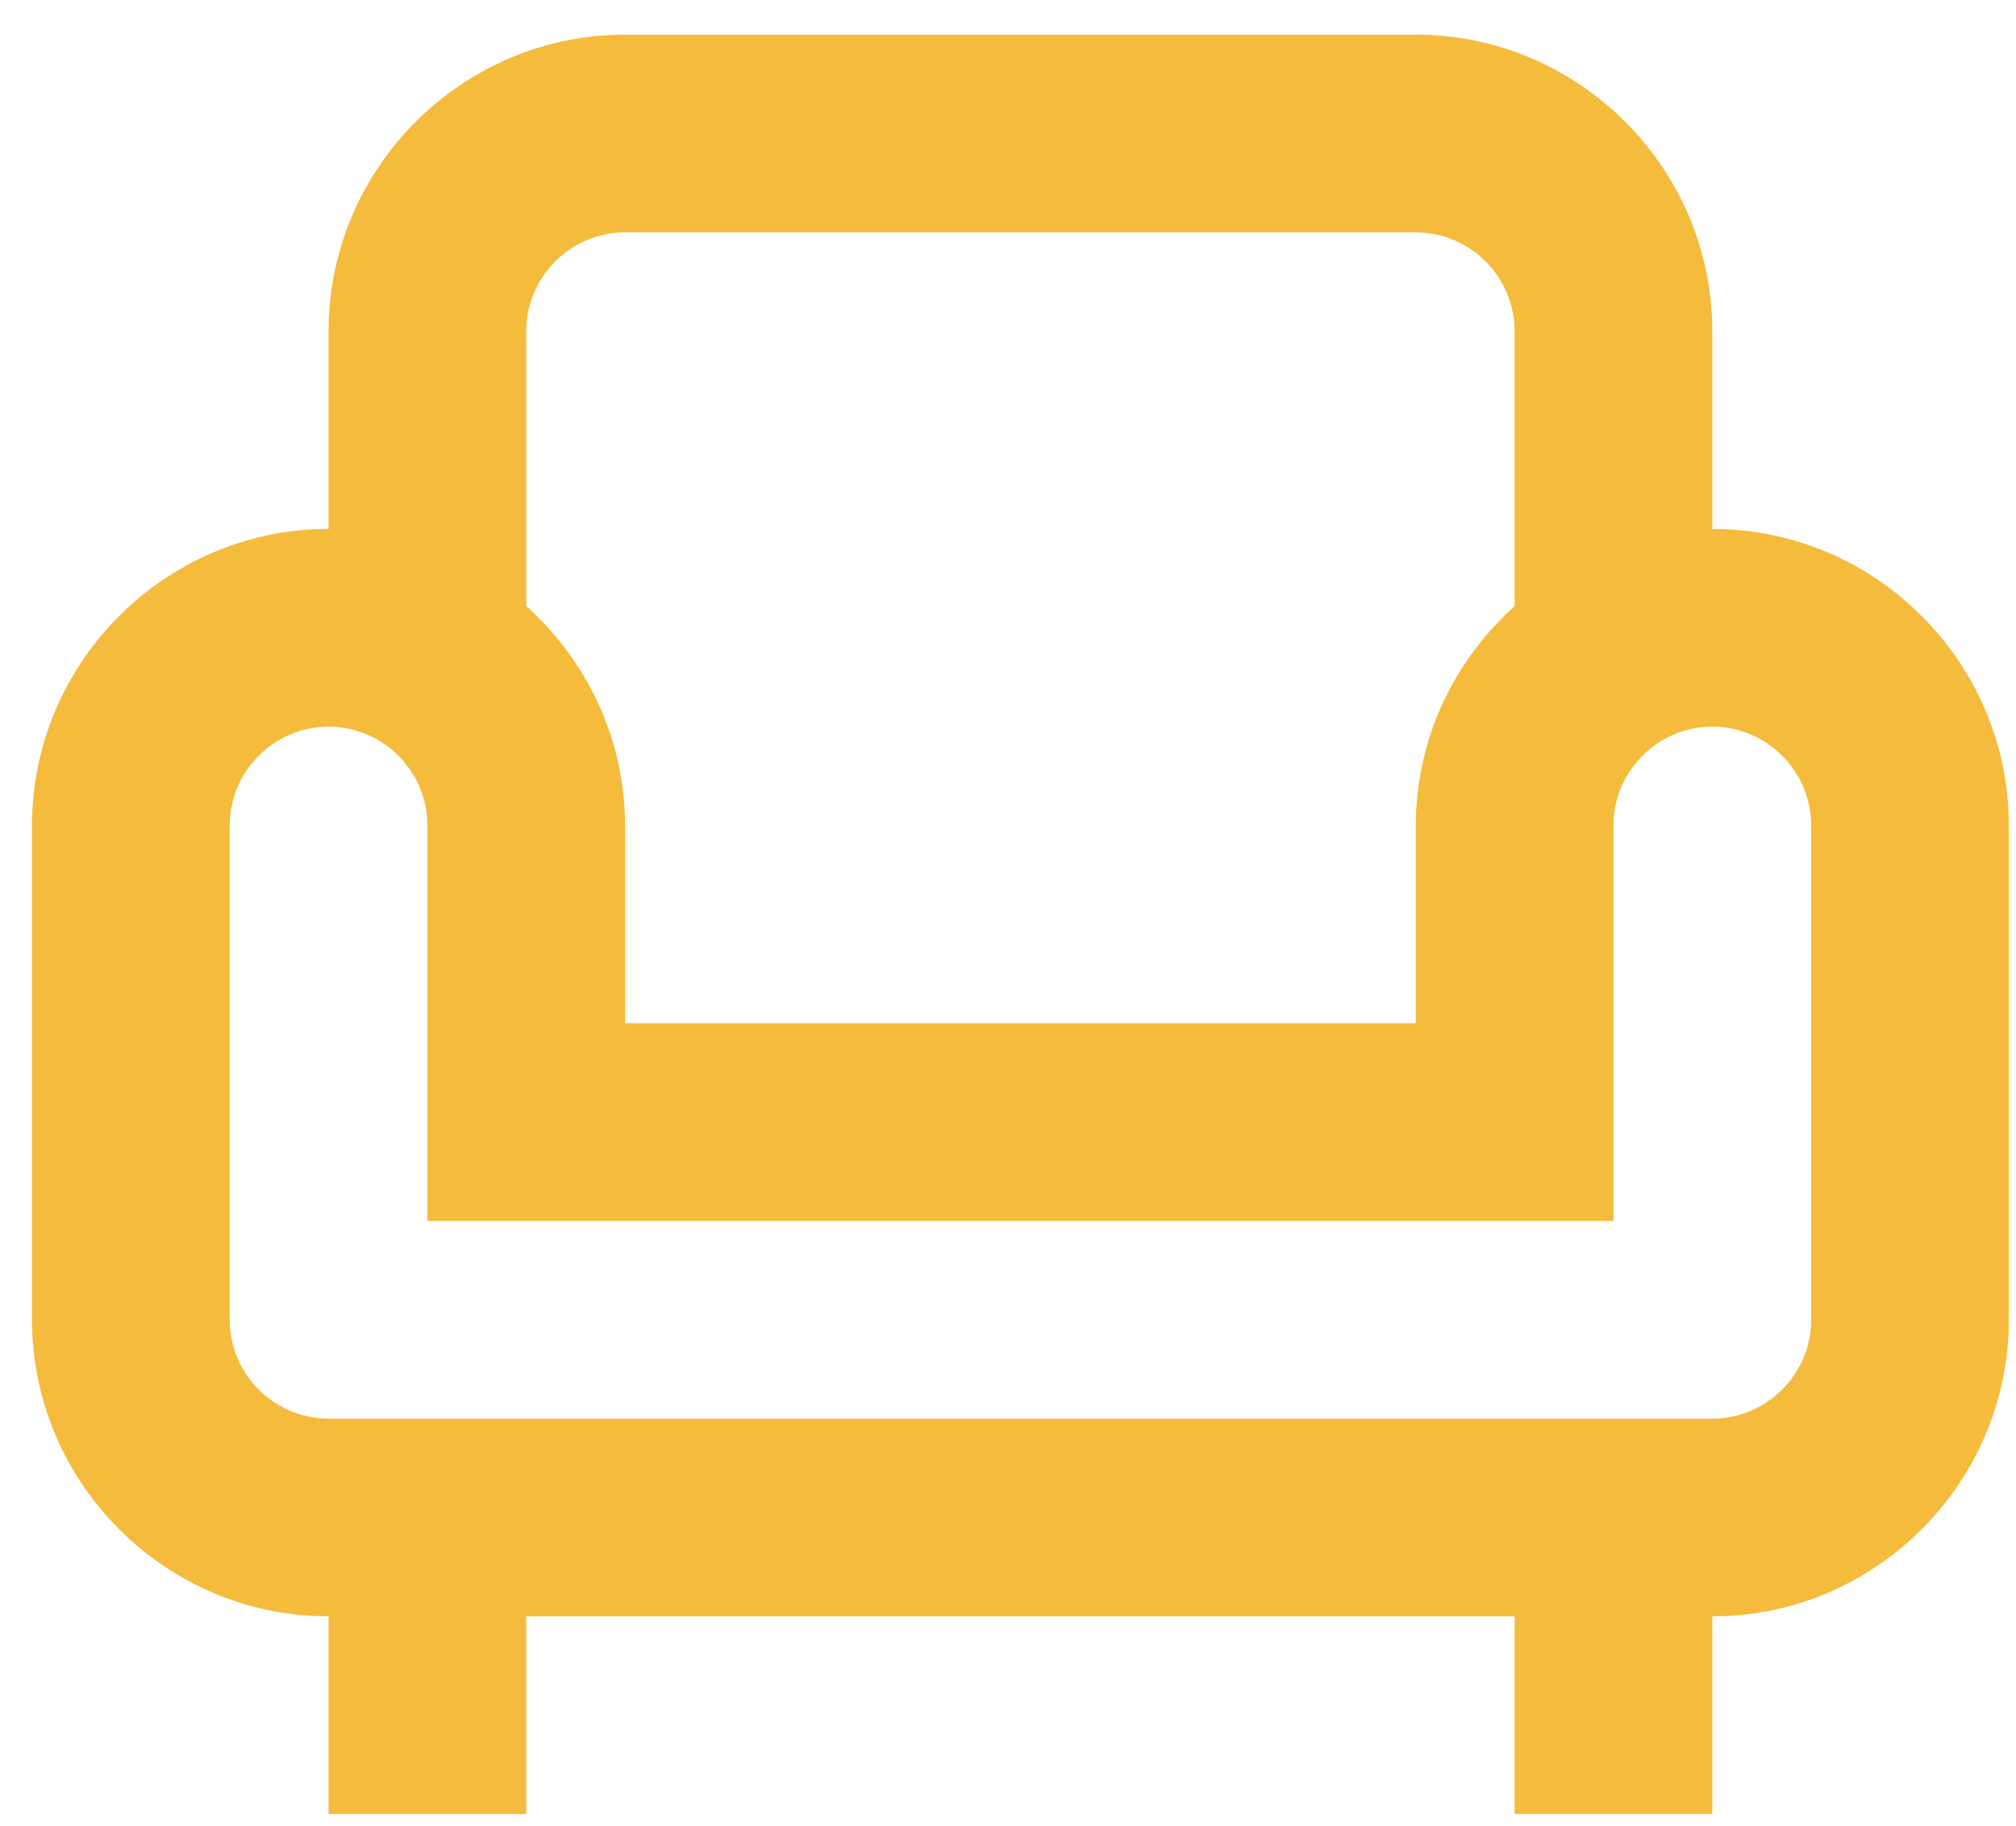 <svg width="53" height="48" viewBox="0 0 53 48" fill="none" xmlns="http://www.w3.org/2000/svg">
<path d="M45.016 13.903V8.706C45.016 4.419 41.508 0.911 37.221 0.911H16.433C12.146 0.911 8.638 4.419 8.638 8.706V13.903C4.35 13.903 0.842 17.411 0.842 21.698V34.691C0.842 38.978 4.35 42.486 8.638 42.486V47.683H13.835V42.486H39.819V47.683H45.016V42.486C49.304 42.486 52.812 38.978 52.812 34.691V21.698C52.812 17.411 49.304 13.903 45.016 13.903ZM13.835 8.706C13.835 7.277 15.004 6.108 16.433 6.108H37.221C38.65 6.108 39.819 7.277 39.819 8.706V15.93C38.234 17.359 37.221 19.412 37.221 21.698V26.895H16.433V21.698C16.433 19.412 15.42 17.359 13.835 15.93V8.706ZM47.615 34.691C47.615 36.12 46.446 37.289 45.016 37.289H8.638C7.209 37.289 6.039 36.12 6.039 34.691V21.698C6.039 20.269 7.209 19.1 8.638 19.1C10.067 19.1 11.236 20.269 11.236 21.698V32.092H42.418V21.698C42.418 20.269 43.587 19.1 45.016 19.1C46.446 19.1 47.615 20.269 47.615 21.698V34.691Z" fill="#F5BB3C"/>
</svg>
